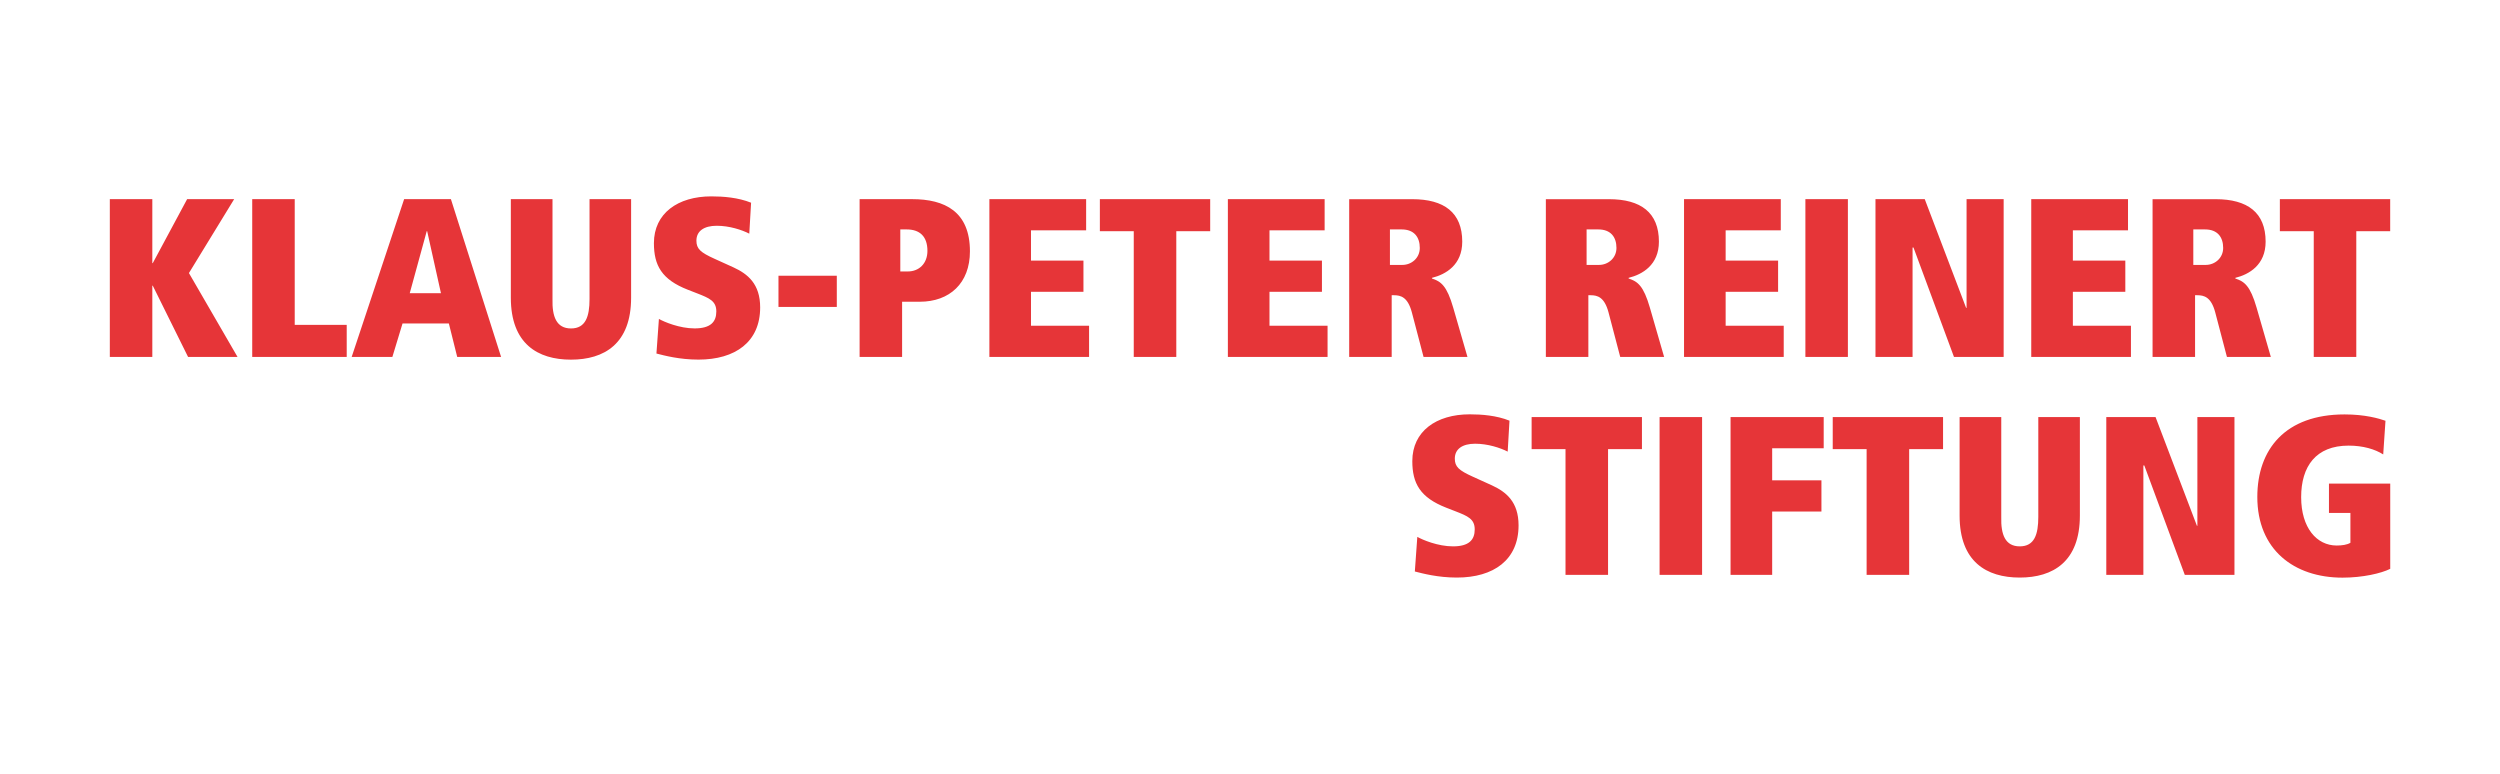 <svg xmlns="http://www.w3.org/2000/svg" xmlns:x="http://ns.adobe.com/Extensibility/1.0/" id="Ebene_1" viewBox="0 0 595.3 184.3"><defs><style>      .st0 {        fill: #e63538;      }    </style></defs><path class="st0" d="M550.96,84.99h10.12v-29.93h8.07v-7.64h-26.27v7.64h8.07v29.93ZM530.29,84.99h10.44l-3.39-11.73c-1.51-5.22-2.91-6.24-5.06-6.94v-.16c3.28-.81,7.21-3.07,7.21-8.61,0-6.94-4.31-10.12-11.9-10.12h-15.02v37.57h10.12v-14.7h.54c1.61,0,3.28.43,4.25,4.04l2.8,10.66ZM522.27,63.08v-8.45h2.8c2.96,0,4.31,1.83,4.31,4.41,0,2.42-1.99,4.04-4.14,4.04h-2.96ZM483.68,84.99h23.74v-7.43h-13.83v-8.07h12.49v-7.43h-12.49v-7.21h13.13v-7.43h-23.04v37.57ZM465.27,84.99h11.84v-37.57h-8.83v25.89h-.11l-9.85-25.89h-11.73v37.57h8.83v-26.05h.22l9.64,26.05ZM429.9,84.99h10.12v-37.57h-10.12v37.57ZM401,84.99h23.74v-7.43h-13.83v-8.07h12.49v-7.43h-12.49v-7.21h13.13v-7.43h-23.04v37.57ZM385.82,84.99h10.44l-3.39-11.73c-1.51-5.22-2.91-6.24-5.06-6.94v-.16c3.28-.81,7.21-3.07,7.21-8.61,0-6.94-4.31-10.12-11.9-10.12h-15.02v37.57h10.12v-14.7h.54c1.61,0,3.28.43,4.25,4.04l2.8,10.66ZM377.8,63.08v-8.45h2.8c2.96,0,4.31,1.83,4.31,4.41,0,2.42-1.99,4.04-4.14,4.04h-2.96ZM338.99,84.99h10.44l-3.39-11.73c-1.51-5.22-2.91-6.24-5.06-6.94v-.16c3.28-.81,7.21-3.07,7.21-8.61,0-6.94-4.31-10.12-11.9-10.12h-15.02v37.57h10.12v-14.7h.54c1.61,0,3.28.43,4.25,4.04l2.8,10.66ZM330.97,63.08v-8.45h2.8c2.96,0,4.31,1.83,4.31,4.41,0,2.42-1.99,4.04-4.14,4.04h-2.96ZM292.38,84.99h23.74v-7.43h-13.83v-8.07h12.49v-7.43h-12.49v-7.21h13.13v-7.43h-23.04v37.57ZM269.98,84.99h10.12v-29.93h8.07v-7.64h-26.27v7.64h8.07v29.93ZM235.59,84.99h23.74v-7.43h-13.83v-8.07h12.49v-7.43h-12.49v-7.21h13.13v-7.43h-23.04v37.57ZM214.38,64.64v-10.01h1.51c3.07,0,4.95,1.61,4.95,5.11,0,3.01-1.99,4.9-4.68,4.9h-1.78ZM214.81,71.85h4.2c7.11,0,11.95-4.41,11.95-12,0-9.47-5.97-12.43-13.78-12.43h-12.49v37.57h10.12v-13.13ZM185.37,73.09h13.89v-7.43h-13.89v7.43ZM156.3,84.18c1.88.48,5.49,1.45,10.01,1.45,8.77,0,14.7-4.2,14.7-12.43,0-5.6-2.96-7.97-6.35-9.53l-4.52-2.05c-3.34-1.51-4.31-2.37-4.31-4.31,0-2.31,1.83-3.55,4.84-3.55s5.97.97,7.75,1.88l.43-7.37c-3.07-1.24-6.62-1.51-9.47-1.51-7.97,0-13.67,4.04-13.67,11.14,0,5.33,1.88,8.67,8.07,11.09l2.21.86c2.91,1.13,4.58,1.83,4.58,4.31s-1.35,4.04-5.17,4.04c-3.61,0-7.27-1.56-8.5-2.26l-.59,8.24ZM131.54,47.42h-9.9v23.47c0,10.98,6.41,14.75,14.32,14.75s14.32-3.77,14.32-14.75v-23.47h-9.9v23.79c0,4.14-.92,7-4.41,7s-4.52-2.85-4.41-7v-23.79ZM105,69.81h-7.43l4.04-14.75h.11l3.28,14.75ZM108.88,84.99h10.44l-11.95-37.57h-11.14l-12.49,37.57h9.69l2.42-7.97h11.03l1.99,7.97ZM60.06,84.99h22.5v-7.64h-12.38v-29.93h-10.12v37.57ZM44.77,84.99h11.79l-11.57-19.97,10.77-17.6h-11.2l-8.18,15.23h-.11v-15.23h-10.12v37.57h10.12v-16.96h.11l8.4,16.96Z"></path><path class="st0" d="M554.57,122.14h5.11v7.11c-.81.48-1.99.65-3.28.65-4.74,0-8.45-4.2-8.45-11.52s3.5-12.27,11.3-12.27c3.45,0,6.3.86,8.24,2.1l.54-8.02c-1.56-.54-4.84-1.51-9.74-1.51-14.1,0-20.78,8.29-20.78,19.65,0,12.54,8.72,19.22,20.29,19.22,4.79,0,9.2-1.02,11.36-2.1v-20.29h-14.59v7ZM520.23,136.88h11.84v-37.57h-8.83v25.89h-.11l-9.85-25.89h-11.73v37.57h8.83v-26.05h.22l9.64,26.05ZM476.52,99.31h-9.9v23.47c0,10.98,6.41,14.75,14.32,14.75s14.32-3.77,14.32-14.75v-23.47h-9.9v23.79c0,4.14-.91,7-4.41,7s-4.52-2.85-4.41-7v-23.79ZM444.49,136.88h10.12v-29.93h8.07v-7.64h-26.27v7.64h8.07v29.93ZM412.09,136.88h9.9v-15.07h11.73v-7.43h-11.73v-7.64h12.27v-7.43h-22.18v37.57ZM395.18,136.88h10.12v-37.57h-10.12v37.57ZM372.79,136.88h10.12v-29.93h8.07v-7.64h-26.27v7.64h8.07v29.93ZM336.89,136.08c1.88.48,5.49,1.45,10.01,1.45,8.77,0,14.7-4.2,14.7-12.43,0-5.6-2.96-7.97-6.35-9.53l-4.52-2.05c-3.34-1.51-4.31-2.37-4.31-4.31,0-2.31,1.83-3.55,4.84-3.55s5.97.97,7.75,1.88l.43-7.37c-3.07-1.24-6.62-1.51-9.47-1.51-7.97,0-13.67,4.04-13.67,11.14,0,5.33,1.88,8.67,8.07,11.09l2.21.86c2.91,1.13,4.58,1.83,4.58,4.31s-1.35,4.04-5.17,4.04c-3.61,0-7.27-1.56-8.5-2.26l-.59,8.24Z"></path></svg>